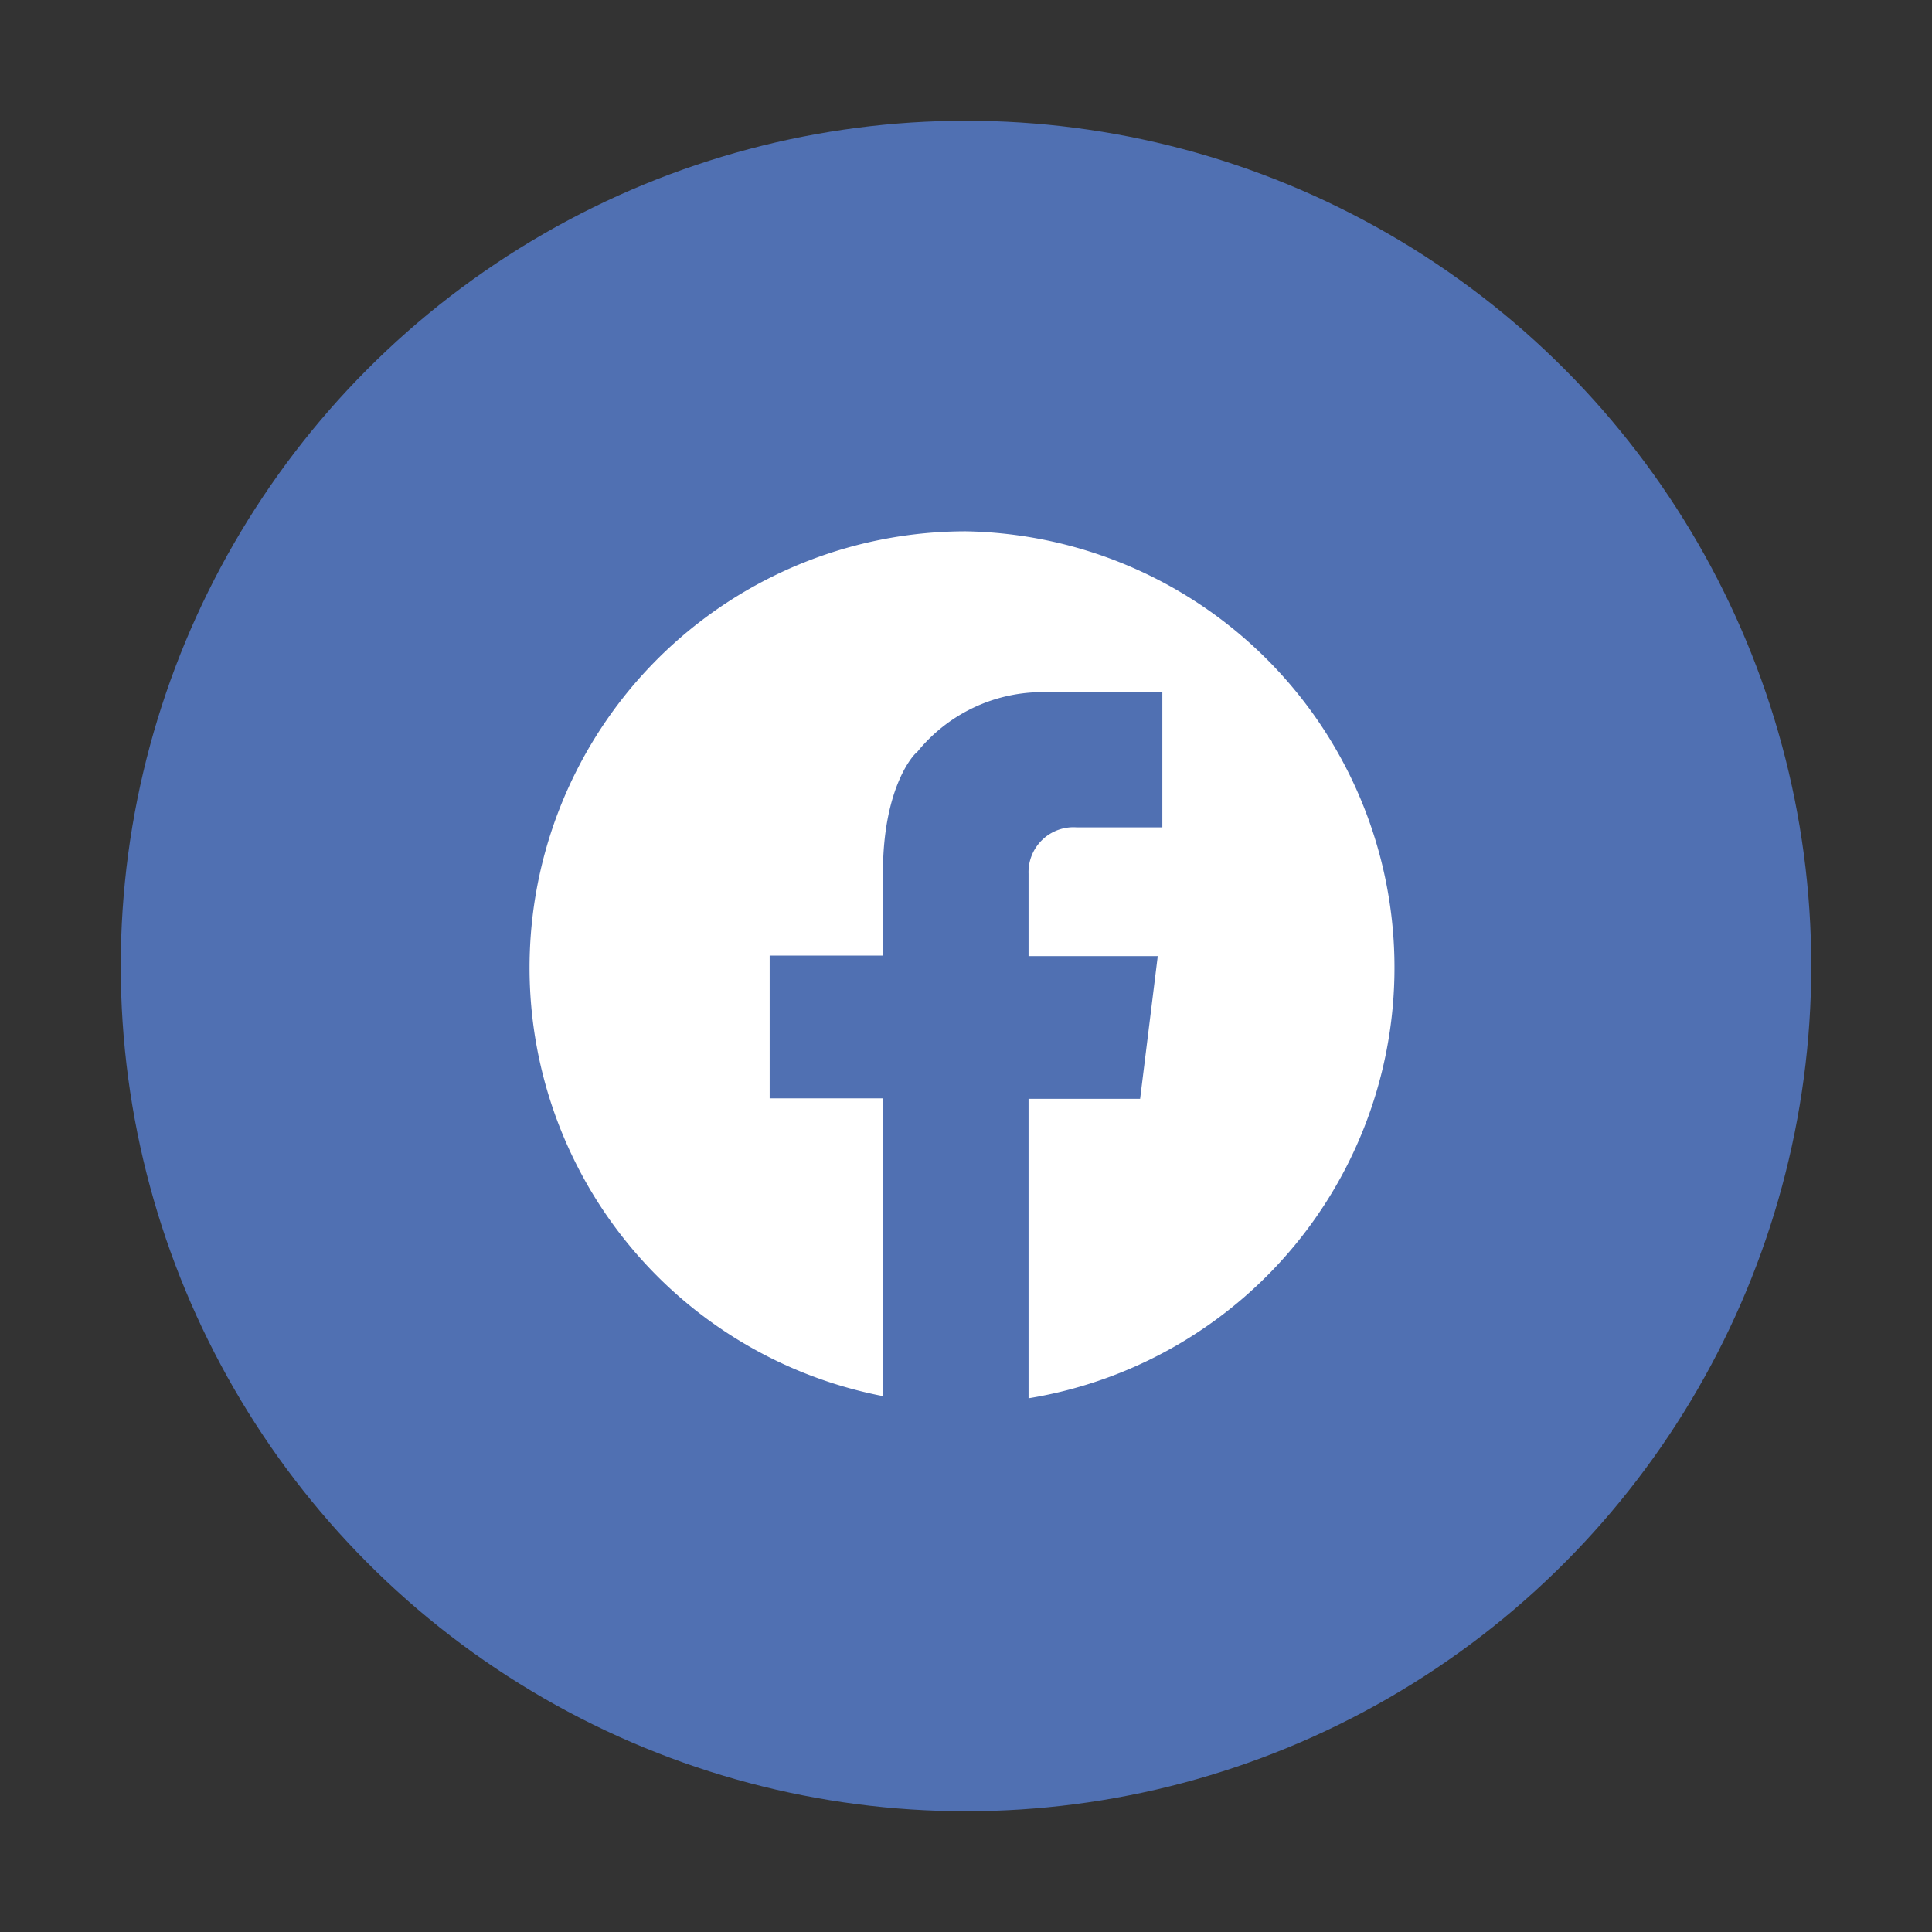 <?xml version="1.0" encoding="UTF-8"?> <svg xmlns="http://www.w3.org/2000/svg" viewBox="0 0 80 80"><rect x="0" y="0" width="80" height="80" fill="#333333" stroke="none"/><defs><style>.cls-1{fill:none;}.cls-2{fill:#5070b2;}.cls-3{fill:#fff;}</style></defs><g id="Layer_2" data-name="Layer 2"><g id="Layer_1-2" data-name="Layer 1"><rect class="cls-1" width="80" height="80"></rect><circle class="cls-2" cx="40" cy="40" r="35"></circle><path class="cls-3" d="M40,22a18.07,18.07,0,0,0-3.44,35.81V45.48H31.87V39.57h4.69V36.15c0-3.67,1.36-5,1.41-5a6.67,6.67,0,0,1,5.11-2.49h5.05v5.6H44.59a1.86,1.86,0,0,0-2,1.92v3.41h5.35l-.73,5.91H42.59V57.9A18.07,18.07,0,0,0,40,22Z"></path></g></g></svg> 